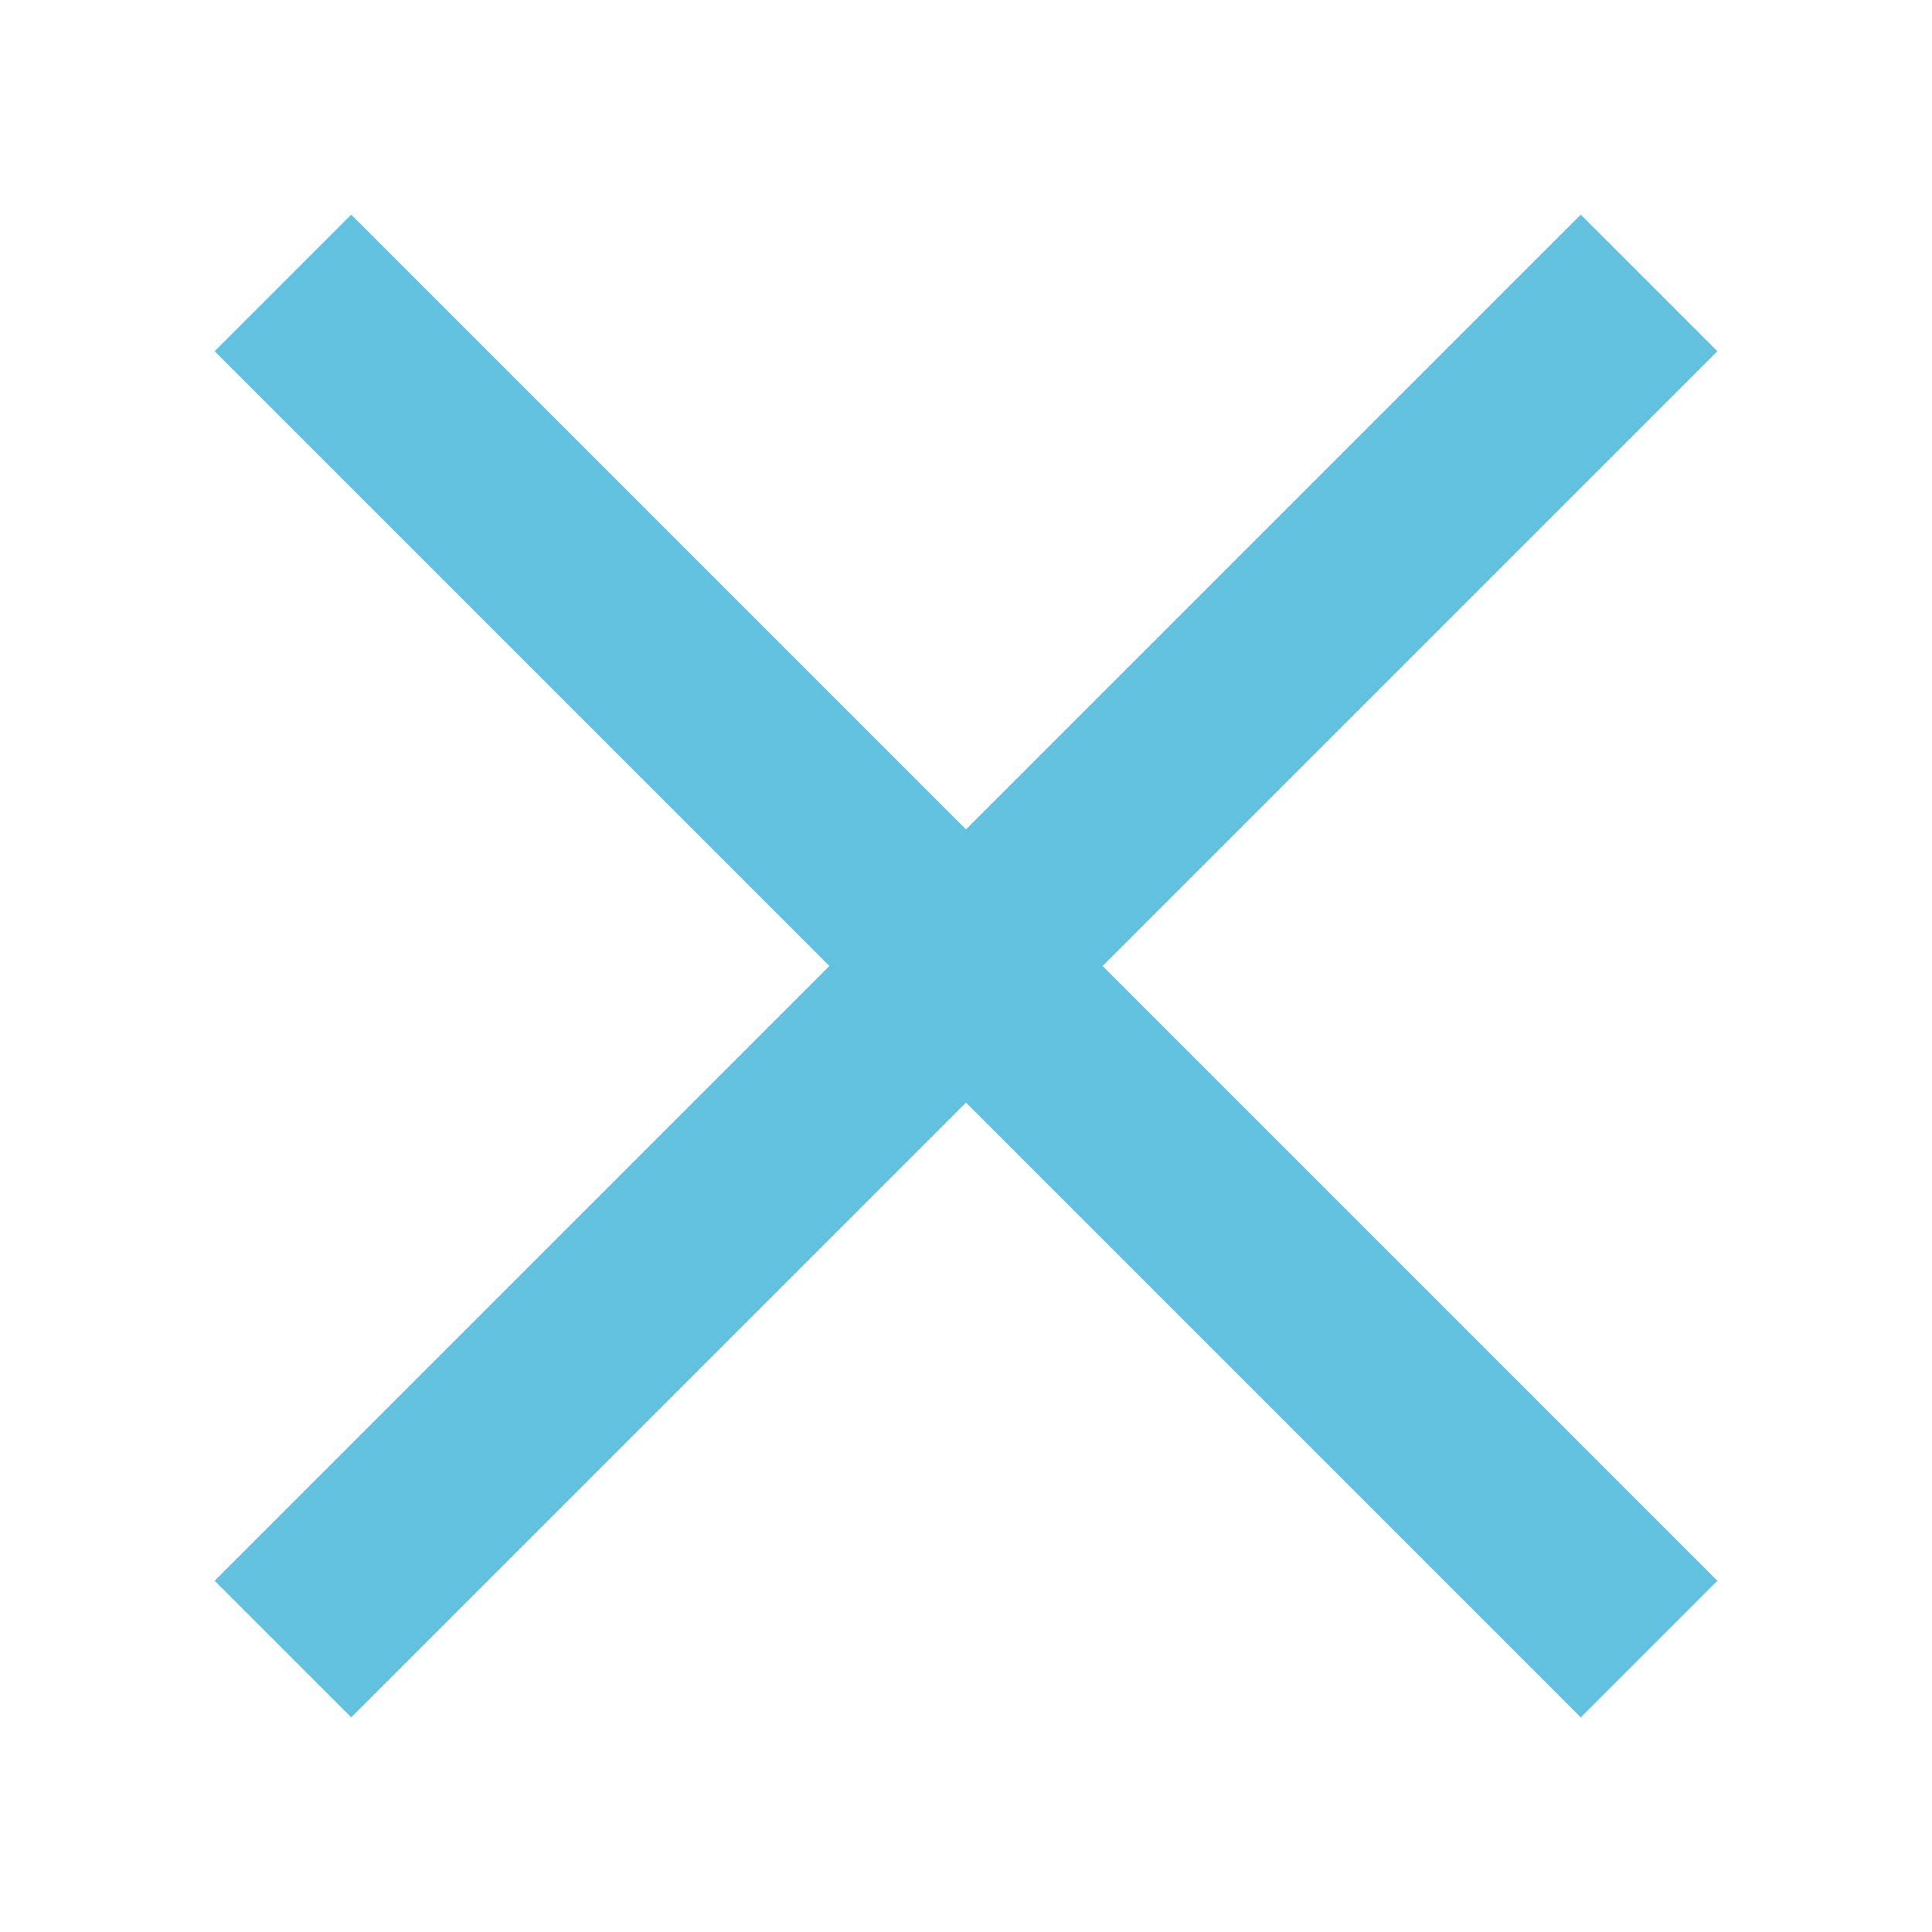 <?xml version="1.0" encoding="UTF-8"?> <svg xmlns="http://www.w3.org/2000/svg" width="20" height="20" viewBox="0 0 20 20" fill="none"><path d="M3.636 2.222L17.778 16.364L16.364 17.778L2.222 3.636L3.636 2.222Z" fill="#62C1DF"></path><path d="M2.222 16.364L16.364 2.222L17.778 3.636L3.636 17.778L2.222 16.364Z" fill="#62C1DF"></path></svg> 